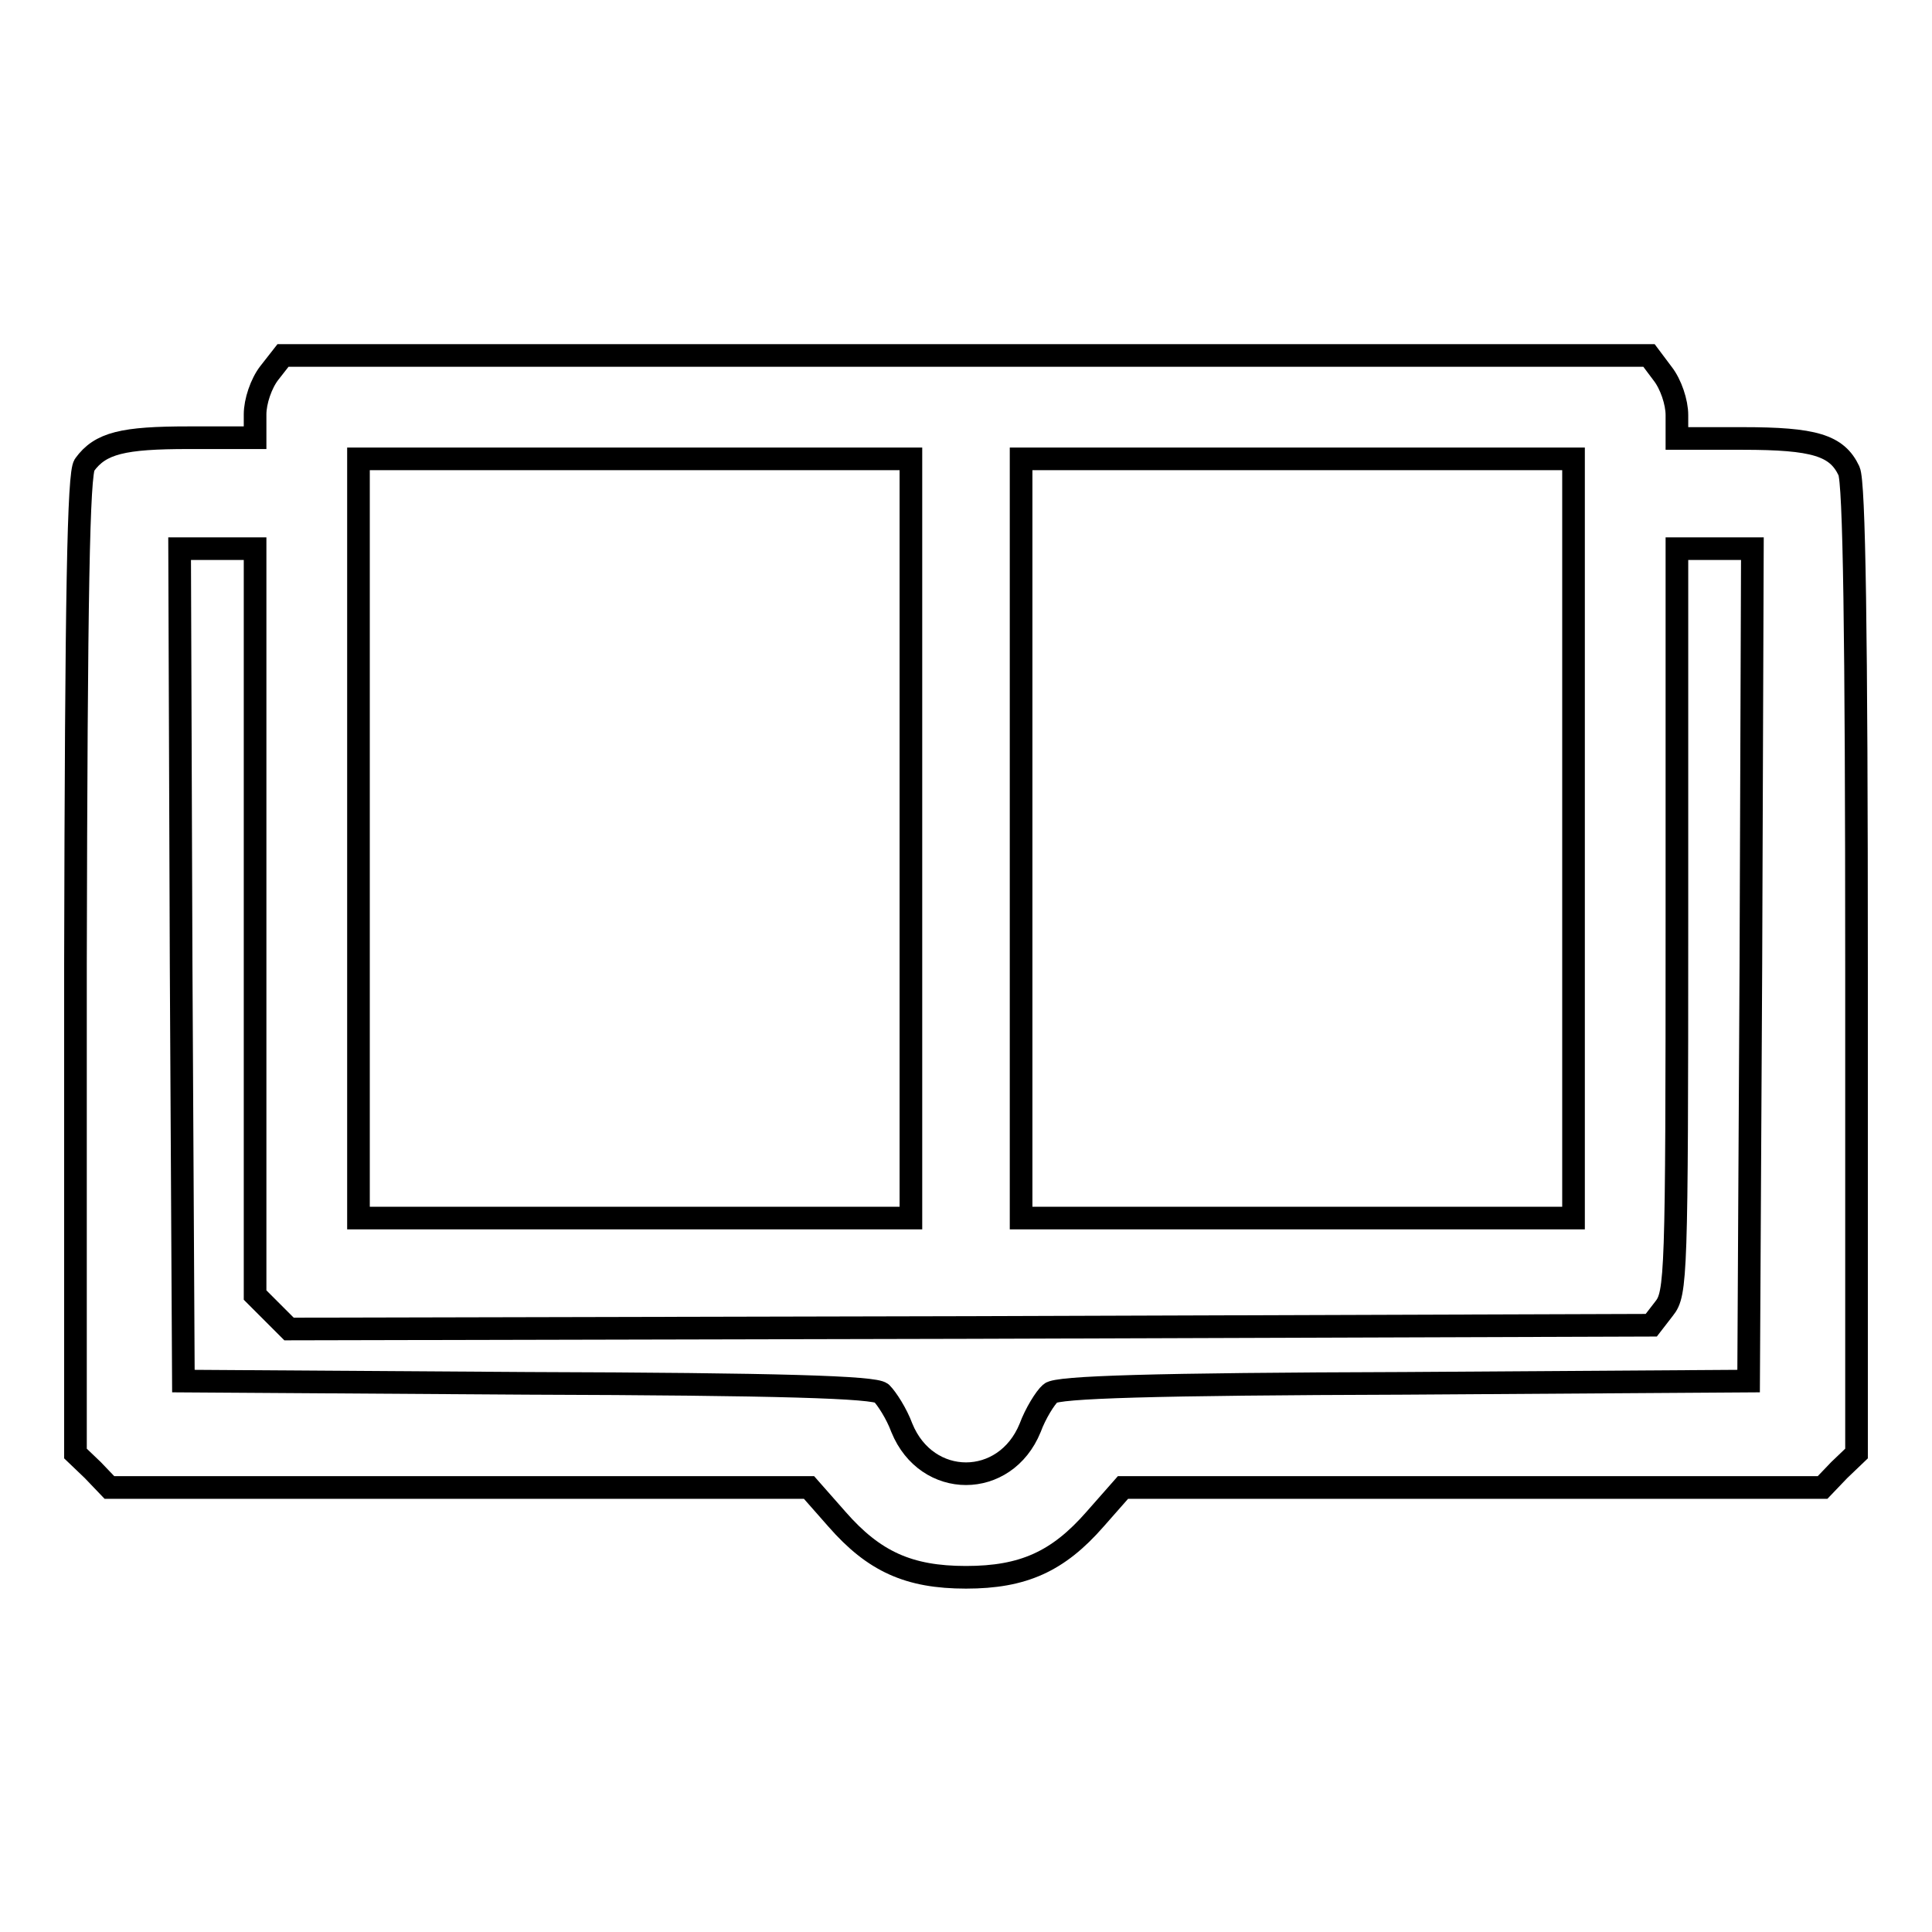 <?xml version="1.0" encoding="utf-8"?>
<!-- Svg Vector Icons : http://www.onlinewebfonts.com/icon -->
<!DOCTYPE svg PUBLIC "-//W3C//DTD SVG 1.1//EN" "http://www.w3.org/Graphics/SVG/1.1/DTD/svg11.dtd">
<svg version="1.1" xmlns="http://www.w3.org/2000/svg" xmlns:xlink="http://www.w3.org/1999/xlink" x="0px" y="0px" viewBox="0 0 256 256" enable-background="new 0 0 256 256" xml:space="preserve">
<g><g><g><path stroke-width="3" fill-opacity="0" stroke="#000000"  d="M35.7,49.4c-1.1,1.4-1.9,3.8-1.9,5.5V58H25c-8.7,0-11.7,0.7-13.8,3.6c-0.8,1.1-1.1,16.7-1.2,66.2v64.8l2.3,2.2l2.2,2.3h46.4h46.3l3.7,4.2c4.9,5.6,9.5,7.7,17.1,7.7s12.2-2.1,17.1-7.7l3.7-4.2h46.3h46.4l2.2-2.3l2.3-2.2v-64c0-45-0.3-64.7-1-66.2c-1.6-3.4-4.6-4.3-14.1-4.3h-8.7v-3.1c0-1.7-0.8-4.1-1.9-5.5l-1.8-2.4H128H37.5L35.7,49.4z M120.7,111.1v50.3H84.1H47.5v-50.3V60.8h36.6h36.6L120.7,111.1L120.7,111.1z M208.5,111.1v50.3h-36.6h-36.6v-50.3V60.8h36.6h36.6L208.5,111.1L208.5,111.1z M33.8,122.1v49.5l2.3,2.3l2.2,2.2l90.3-0.2l90.2-0.3l1.7-2.2c1.6-2,1.7-4.2,1.7-51.4V72.7h5h5l-0.2,55.1l-0.3,55.2l-45.6,0.3c-33.5,0.1-46,0.5-46.9,1.3c-0.7,0.6-2,2.7-2.7,4.6c-3.3,8.1-13.7,8.1-17,0c-0.7-1.9-2-3.9-2.7-4.6c-0.9-0.8-13.4-1.2-46.9-1.3l-45.6-0.3l-0.3-55.2l-0.2-55.1h5h5V122.1L33.8,122.1z"/></g></g></g>
</svg>